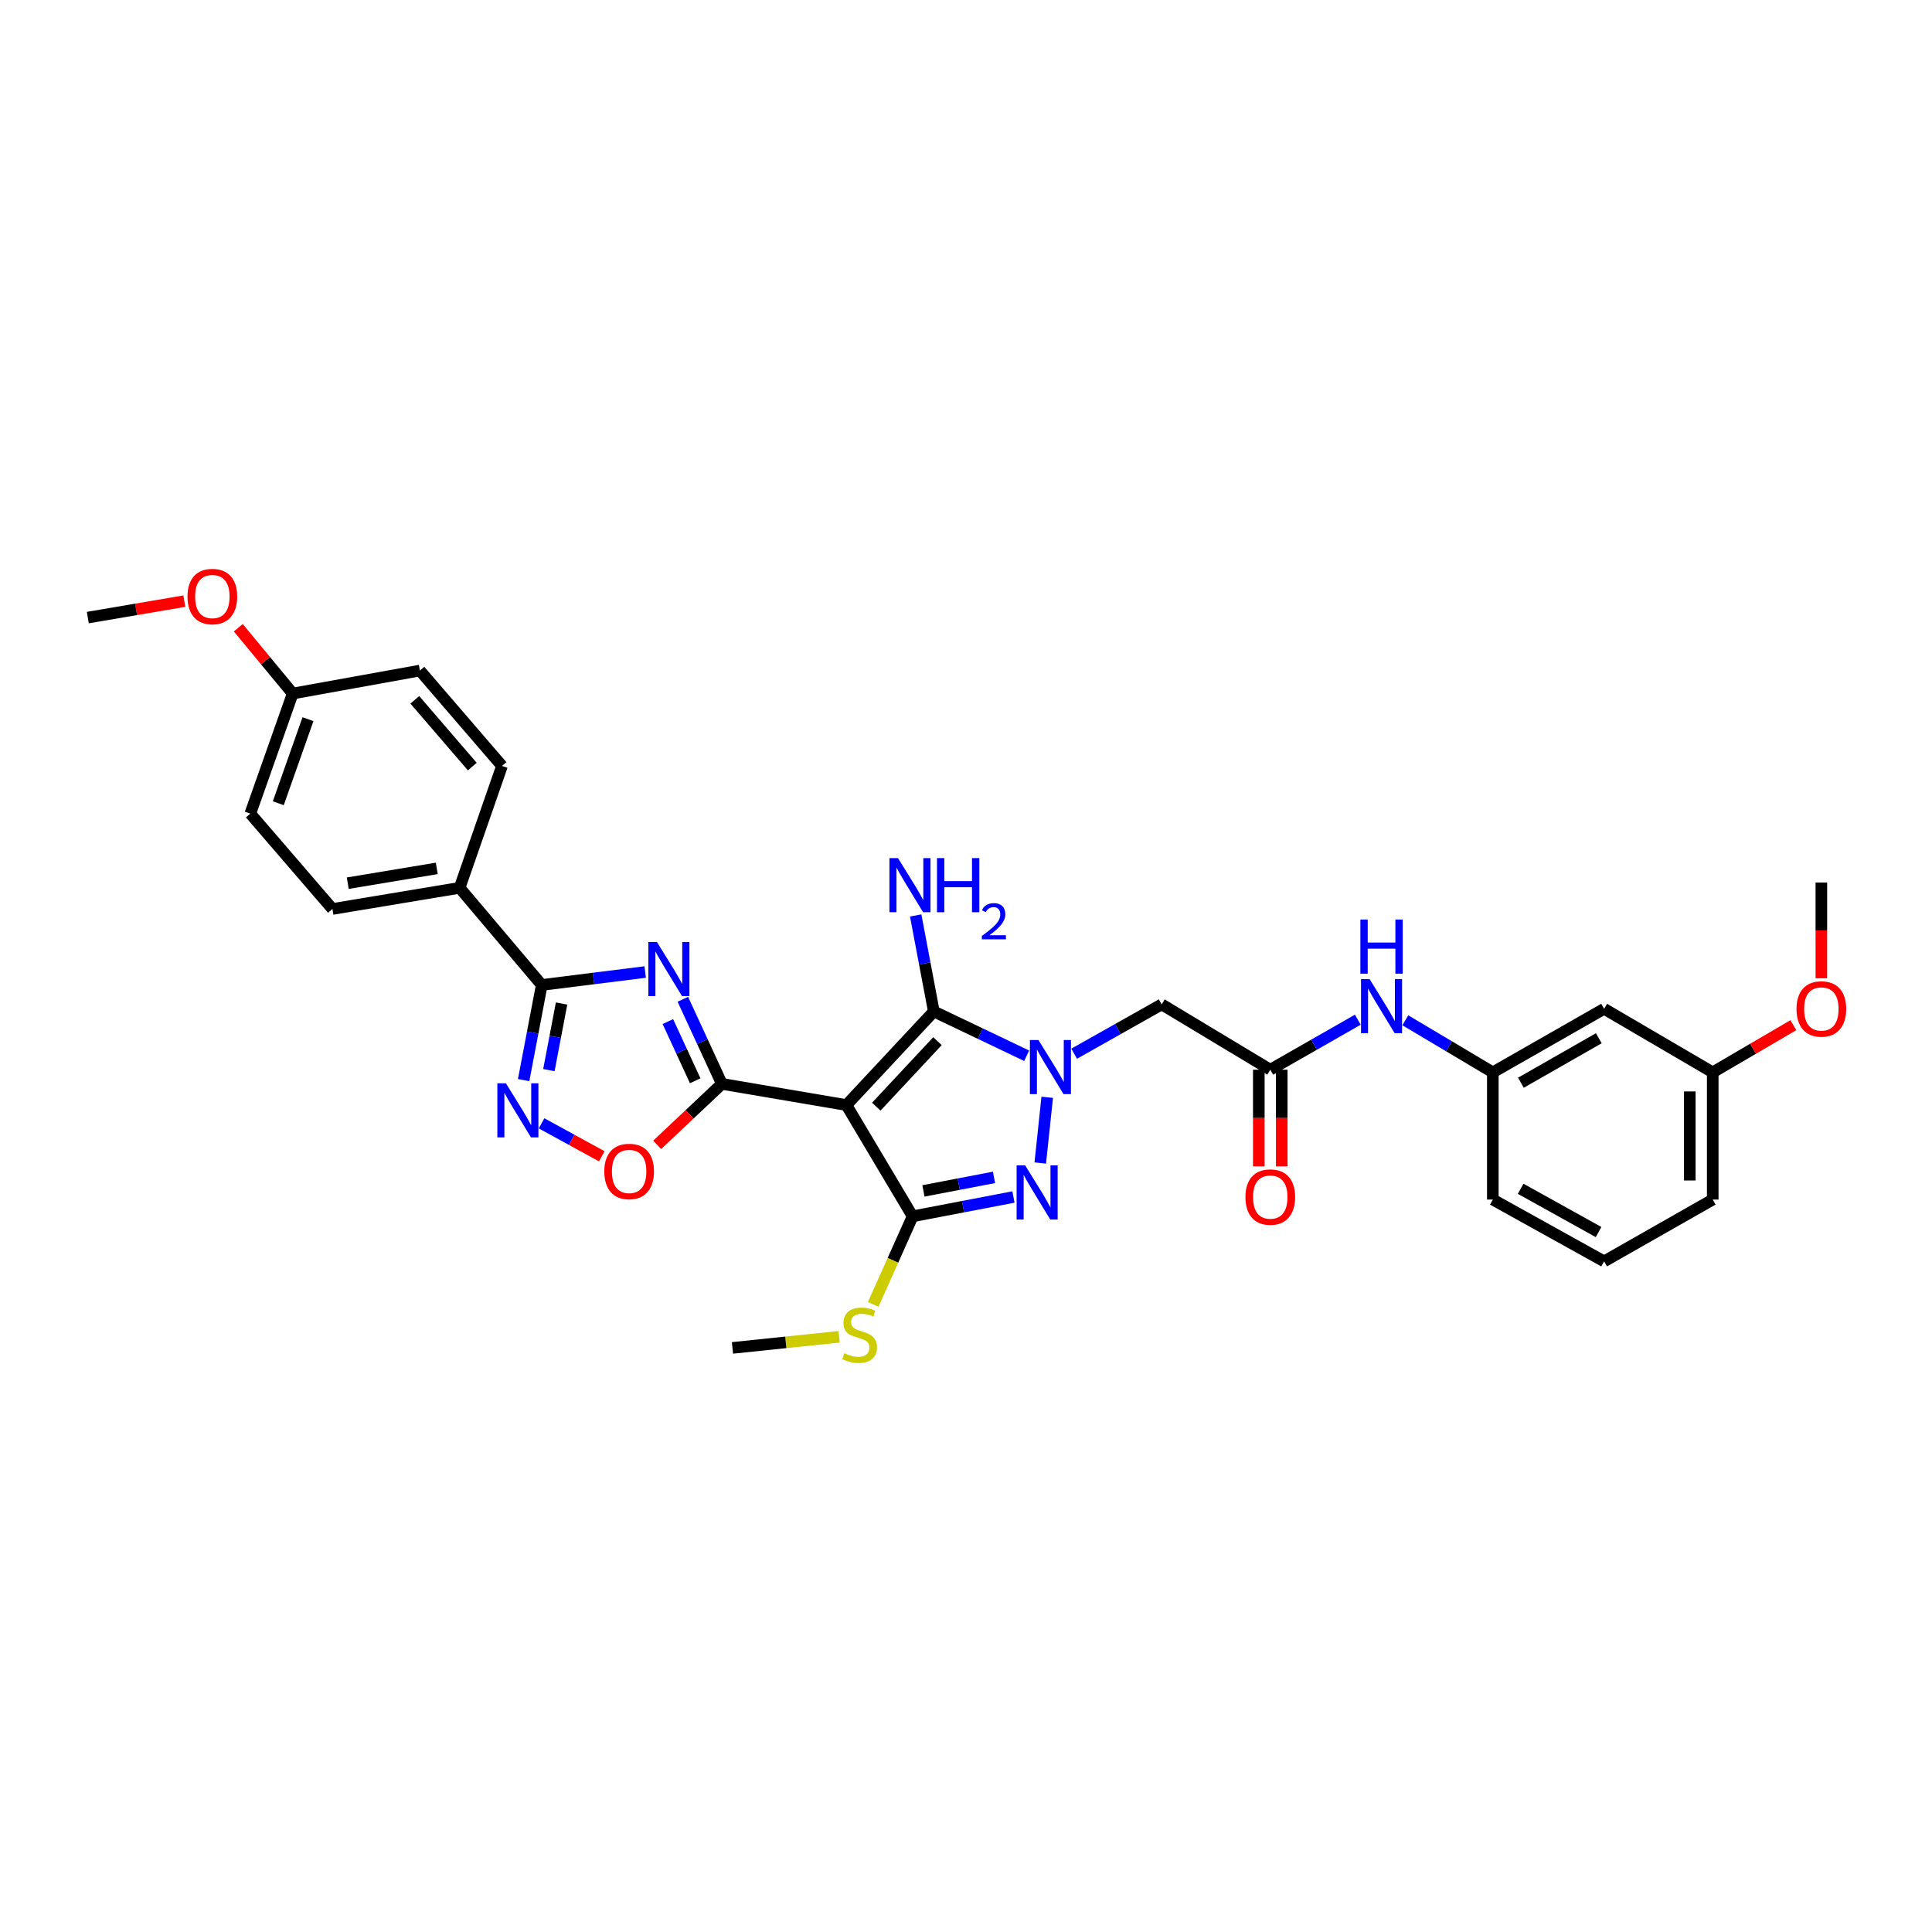 <?xml version='1.0' encoding='iso-8859-1'?>
<svg version='1.1' baseProfile='full'
              xmlns='http://www.w3.org/2000/svg'
                      xmlns:rdkit='http://www.rdkit.org/xml'
                      xmlns:xlink='http://www.w3.org/1999/xlink'
                  xml:space='preserve'
width='1000px' height='1000px' viewBox='0 0 1000 1000'>
<!-- END OF HEADER -->
<rect style='opacity:1.0;fill:#FFFFFF;stroke:none' width='1000' height='1000' x='0' y='0'> </rect>
<path class='bond-1' d='M 438.1,571.98 L 373.647,561.013' style='fill:none;fill-rule:evenodd;stroke:#000000;stroke-width:6px;stroke-linecap:butt;stroke-linejoin:miter;stroke-opacity:1' />
<path class='bond-3' d='M 438.1,571.98 L 483.35,523.525' style='fill:none;fill-rule:evenodd;stroke:#000000;stroke-width:6px;stroke-linecap:butt;stroke-linejoin:miter;stroke-opacity:1' />
<path class='bond-3' d='M 453.562,572.813 L 485.237,538.894' style='fill:none;fill-rule:evenodd;stroke:#000000;stroke-width:6px;stroke-linecap:butt;stroke-linejoin:miter;stroke-opacity:1' />
<path class='bond-4' d='M 438.1,571.98 L 472.377,629.568' style='fill:none;fill-rule:evenodd;stroke:#000000;stroke-width:6px;stroke-linecap:butt;stroke-linejoin:miter;stroke-opacity:1' />
<path class='bond-0' d='M 531.399,546.455 L 507.375,534.99' style='fill:none;fill-rule:evenodd;stroke:#0000FF;stroke-width:6px;stroke-linecap:butt;stroke-linejoin:miter;stroke-opacity:1' />
<path class='bond-0' d='M 507.375,534.99 L 483.35,523.525' style='fill:none;fill-rule:evenodd;stroke:#000000;stroke-width:6px;stroke-linecap:butt;stroke-linejoin:miter;stroke-opacity:1' />
<path class='bond-9' d='M 555.971,545.404 L 578.63,532.634' style='fill:none;fill-rule:evenodd;stroke:#0000FF;stroke-width:6px;stroke-linecap:butt;stroke-linejoin:miter;stroke-opacity:1' />
<path class='bond-9' d='M 578.63,532.634 L 601.289,519.865' style='fill:none;fill-rule:evenodd;stroke:#000000;stroke-width:6px;stroke-linecap:butt;stroke-linejoin:miter;stroke-opacity:1' />
<path class='bond-32' d='M 542.039,567.96 L 538.437,601.972' style='fill:none;fill-rule:evenodd;stroke:#0000FF;stroke-width:6px;stroke-linecap:butt;stroke-linejoin:miter;stroke-opacity:1' />
<path class='bond-2' d='M 373.647,561.013 L 363.543,539.121' style='fill:none;fill-rule:evenodd;stroke:#000000;stroke-width:6px;stroke-linecap:butt;stroke-linejoin:miter;stroke-opacity:1' />
<path class='bond-2' d='M 363.543,539.121 L 353.44,517.228' style='fill:none;fill-rule:evenodd;stroke:#0000FF;stroke-width:6px;stroke-linecap:butt;stroke-linejoin:miter;stroke-opacity:1' />
<path class='bond-2' d='M 359.838,559.419 L 352.766,544.094' style='fill:none;fill-rule:evenodd;stroke:#000000;stroke-width:6px;stroke-linecap:butt;stroke-linejoin:miter;stroke-opacity:1' />
<path class='bond-2' d='M 352.766,544.094 L 345.694,528.769' style='fill:none;fill-rule:evenodd;stroke:#0000FF;stroke-width:6px;stroke-linecap:butt;stroke-linejoin:miter;stroke-opacity:1' />
<path class='bond-8' d='M 373.647,561.013 L 356.898,576.798' style='fill:none;fill-rule:evenodd;stroke:#000000;stroke-width:6px;stroke-linecap:butt;stroke-linejoin:miter;stroke-opacity:1' />
<path class='bond-8' d='M 356.898,576.798 L 340.148,592.584' style='fill:none;fill-rule:evenodd;stroke:#FF0000;stroke-width:6px;stroke-linecap:butt;stroke-linejoin:miter;stroke-opacity:1' />
<path class='bond-6' d='M 333.94,503.121 L 307.178,506.468' style='fill:none;fill-rule:evenodd;stroke:#0000FF;stroke-width:6px;stroke-linecap:butt;stroke-linejoin:miter;stroke-opacity:1' />
<path class='bond-6' d='M 307.178,506.468 L 280.416,509.815' style='fill:none;fill-rule:evenodd;stroke:#000000;stroke-width:6px;stroke-linecap:butt;stroke-linejoin:miter;stroke-opacity:1' />
<path class='bond-14' d='M 483.35,523.525 L 478.655,498.678' style='fill:none;fill-rule:evenodd;stroke:#000000;stroke-width:6px;stroke-linecap:butt;stroke-linejoin:miter;stroke-opacity:1' />
<path class='bond-14' d='M 478.655,498.678 L 473.96,473.831' style='fill:none;fill-rule:evenodd;stroke:#0000FF;stroke-width:6px;stroke-linecap:butt;stroke-linejoin:miter;stroke-opacity:1' />
<path class='bond-5' d='M 472.377,629.568 L 498.468,624.567' style='fill:none;fill-rule:evenodd;stroke:#000000;stroke-width:6px;stroke-linecap:butt;stroke-linejoin:miter;stroke-opacity:1' />
<path class='bond-5' d='M 498.468,624.567 L 524.559,619.567' style='fill:none;fill-rule:evenodd;stroke:#0000FF;stroke-width:6px;stroke-linecap:butt;stroke-linejoin:miter;stroke-opacity:1' />
<path class='bond-5' d='M 477.97,616.41 L 496.234,612.91' style='fill:none;fill-rule:evenodd;stroke:#000000;stroke-width:6px;stroke-linecap:butt;stroke-linejoin:miter;stroke-opacity:1' />
<path class='bond-5' d='M 496.234,612.91 L 514.498,609.409' style='fill:none;fill-rule:evenodd;stroke:#0000FF;stroke-width:6px;stroke-linecap:butt;stroke-linejoin:miter;stroke-opacity:1' />
<path class='bond-13' d='M 472.377,629.568 L 462.167,652.366' style='fill:none;fill-rule:evenodd;stroke:#000000;stroke-width:6px;stroke-linecap:butt;stroke-linejoin:miter;stroke-opacity:1' />
<path class='bond-13' d='M 462.167,652.366 L 451.957,675.165' style='fill:none;fill-rule:evenodd;stroke:#CCCC00;stroke-width:6px;stroke-linecap:butt;stroke-linejoin:miter;stroke-opacity:1' />
<path class='bond-11' d='M 280.416,509.815 L 237.89,459.54' style='fill:none;fill-rule:evenodd;stroke:#000000;stroke-width:6px;stroke-linecap:butt;stroke-linejoin:miter;stroke-opacity:1' />
<path class='bond-33' d='M 280.416,509.815 L 275.726,534.44' style='fill:none;fill-rule:evenodd;stroke:#000000;stroke-width:6px;stroke-linecap:butt;stroke-linejoin:miter;stroke-opacity:1' />
<path class='bond-33' d='M 275.726,534.44 L 271.035,559.065' style='fill:none;fill-rule:evenodd;stroke:#0000FF;stroke-width:6px;stroke-linecap:butt;stroke-linejoin:miter;stroke-opacity:1' />
<path class='bond-33' d='M 290.669,519.424 L 287.386,536.661' style='fill:none;fill-rule:evenodd;stroke:#000000;stroke-width:6px;stroke-linecap:butt;stroke-linejoin:miter;stroke-opacity:1' />
<path class='bond-33' d='M 287.386,536.661 L 284.102,553.898' style='fill:none;fill-rule:evenodd;stroke:#0000FF;stroke-width:6px;stroke-linecap:butt;stroke-linejoin:miter;stroke-opacity:1' />
<path class='bond-7' d='M 280.317,581.439 L 295.903,589.973' style='fill:none;fill-rule:evenodd;stroke:#0000FF;stroke-width:6px;stroke-linecap:butt;stroke-linejoin:miter;stroke-opacity:1' />
<path class='bond-7' d='M 295.903,589.973 L 311.489,598.508' style='fill:none;fill-rule:evenodd;stroke:#FF0000;stroke-width:6px;stroke-linecap:butt;stroke-linejoin:miter;stroke-opacity:1' />
<path class='bond-10' d='M 601.289,519.865 L 657.492,553.68' style='fill:none;fill-rule:evenodd;stroke:#000000;stroke-width:6px;stroke-linecap:butt;stroke-linejoin:miter;stroke-opacity:1' />
<path class='bond-12' d='M 657.492,553.68 L 680.149,540.736' style='fill:none;fill-rule:evenodd;stroke:#000000;stroke-width:6px;stroke-linecap:butt;stroke-linejoin:miter;stroke-opacity:1' />
<path class='bond-12' d='M 680.149,540.736 L 702.805,527.792' style='fill:none;fill-rule:evenodd;stroke:#0000FF;stroke-width:6px;stroke-linecap:butt;stroke-linejoin:miter;stroke-opacity:1' />
<path class='bond-16' d='M 651.557,553.68 L 651.557,578.694' style='fill:none;fill-rule:evenodd;stroke:#000000;stroke-width:6px;stroke-linecap:butt;stroke-linejoin:miter;stroke-opacity:1' />
<path class='bond-16' d='M 651.557,578.694 L 651.557,603.707' style='fill:none;fill-rule:evenodd;stroke:#FF0000;stroke-width:6px;stroke-linecap:butt;stroke-linejoin:miter;stroke-opacity:1' />
<path class='bond-16' d='M 663.427,553.68 L 663.427,578.694' style='fill:none;fill-rule:evenodd;stroke:#000000;stroke-width:6px;stroke-linecap:butt;stroke-linejoin:miter;stroke-opacity:1' />
<path class='bond-16' d='M 663.427,578.694 L 663.427,603.707' style='fill:none;fill-rule:evenodd;stroke:#FF0000;stroke-width:6px;stroke-linecap:butt;stroke-linejoin:miter;stroke-opacity:1' />
<path class='bond-18' d='M 237.89,459.54 L 172.072,470.487' style='fill:none;fill-rule:evenodd;stroke:#000000;stroke-width:6px;stroke-linecap:butt;stroke-linejoin:miter;stroke-opacity:1' />
<path class='bond-18' d='M 226.07,449.473 L 179.997,457.136' style='fill:none;fill-rule:evenodd;stroke:#000000;stroke-width:6px;stroke-linecap:butt;stroke-linejoin:miter;stroke-opacity:1' />
<path class='bond-19' d='M 237.89,459.54 L 259.836,396.446' style='fill:none;fill-rule:evenodd;stroke:#000000;stroke-width:6px;stroke-linecap:butt;stroke-linejoin:miter;stroke-opacity:1' />
<path class='bond-15' d='M 727.386,528.094 L 750.034,541.573' style='fill:none;fill-rule:evenodd;stroke:#0000FF;stroke-width:6px;stroke-linecap:butt;stroke-linejoin:miter;stroke-opacity:1' />
<path class='bond-15' d='M 750.034,541.573 L 772.682,555.052' style='fill:none;fill-rule:evenodd;stroke:#000000;stroke-width:6px;stroke-linecap:butt;stroke-linejoin:miter;stroke-opacity:1' />
<path class='bond-28' d='M 434.315,691.919 L 406.721,694.8' style='fill:none;fill-rule:evenodd;stroke:#CCCC00;stroke-width:6px;stroke-linecap:butt;stroke-linejoin:miter;stroke-opacity:1' />
<path class='bond-28' d='M 406.721,694.8 L 379.127,697.68' style='fill:none;fill-rule:evenodd;stroke:#000000;stroke-width:6px;stroke-linecap:butt;stroke-linejoin:miter;stroke-opacity:1' />
<path class='bond-17' d='M 772.682,555.052 L 830.29,522.153' style='fill:none;fill-rule:evenodd;stroke:#000000;stroke-width:6px;stroke-linecap:butt;stroke-linejoin:miter;stroke-opacity:1' />
<path class='bond-17' d='M 787.209,560.424 L 827.535,537.395' style='fill:none;fill-rule:evenodd;stroke:#000000;stroke-width:6px;stroke-linecap:butt;stroke-linejoin:miter;stroke-opacity:1' />
<path class='bond-27' d='M 772.682,555.052 L 772.682,620.89' style='fill:none;fill-rule:evenodd;stroke:#000000;stroke-width:6px;stroke-linecap:butt;stroke-linejoin:miter;stroke-opacity:1' />
<path class='bond-20' d='M 830.29,522.153 L 886.506,555.052' style='fill:none;fill-rule:evenodd;stroke:#000000;stroke-width:6px;stroke-linecap:butt;stroke-linejoin:miter;stroke-opacity:1' />
<path class='bond-23' d='M 172.072,470.487 L 129.558,421.135' style='fill:none;fill-rule:evenodd;stroke:#000000;stroke-width:6px;stroke-linecap:butt;stroke-linejoin:miter;stroke-opacity:1' />
<path class='bond-22' d='M 259.836,396.446 L 217.329,347.081' style='fill:none;fill-rule:evenodd;stroke:#000000;stroke-width:6px;stroke-linecap:butt;stroke-linejoin:miter;stroke-opacity:1' />
<path class='bond-22' d='M 244.465,396.786 L 214.71,362.23' style='fill:none;fill-rule:evenodd;stroke:#000000;stroke-width:6px;stroke-linecap:butt;stroke-linejoin:miter;stroke-opacity:1' />
<path class='bond-24' d='M 886.506,555.052 L 907.374,542.841' style='fill:none;fill-rule:evenodd;stroke:#000000;stroke-width:6px;stroke-linecap:butt;stroke-linejoin:miter;stroke-opacity:1' />
<path class='bond-24' d='M 907.374,542.841 L 928.242,530.63' style='fill:none;fill-rule:evenodd;stroke:#FF0000;stroke-width:6px;stroke-linecap:butt;stroke-linejoin:miter;stroke-opacity:1' />
<path class='bond-35' d='M 886.506,555.052 L 886.506,620.89' style='fill:none;fill-rule:evenodd;stroke:#000000;stroke-width:6px;stroke-linecap:butt;stroke-linejoin:miter;stroke-opacity:1' />
<path class='bond-35' d='M 874.636,564.928 L 874.636,611.014' style='fill:none;fill-rule:evenodd;stroke:#000000;stroke-width:6px;stroke-linecap:butt;stroke-linejoin:miter;stroke-opacity:1' />
<path class='bond-21' d='M 151.504,358.97 L 217.329,347.081' style='fill:none;fill-rule:evenodd;stroke:#000000;stroke-width:6px;stroke-linecap:butt;stroke-linejoin:miter;stroke-opacity:1' />
<path class='bond-25' d='M 151.504,358.97 L 137.419,341.942' style='fill:none;fill-rule:evenodd;stroke:#000000;stroke-width:6px;stroke-linecap:butt;stroke-linejoin:miter;stroke-opacity:1' />
<path class='bond-25' d='M 137.419,341.942 L 123.333,324.913' style='fill:none;fill-rule:evenodd;stroke:#FF0000;stroke-width:6px;stroke-linecap:butt;stroke-linejoin:miter;stroke-opacity:1' />
<path class='bond-34' d='M 151.504,358.97 L 129.558,421.135' style='fill:none;fill-rule:evenodd;stroke:#000000;stroke-width:6px;stroke-linecap:butt;stroke-linejoin:miter;stroke-opacity:1' />
<path class='bond-34' d='M 159.405,372.246 L 144.043,415.761' style='fill:none;fill-rule:evenodd;stroke:#000000;stroke-width:6px;stroke-linecap:butt;stroke-linejoin:miter;stroke-opacity:1' />
<path class='bond-30' d='M 942.729,506.354 L 942.729,481.572' style='fill:none;fill-rule:evenodd;stroke:#FF0000;stroke-width:6px;stroke-linecap:butt;stroke-linejoin:miter;stroke-opacity:1' />
<path class='bond-30' d='M 942.729,481.572 L 942.729,456.79' style='fill:none;fill-rule:evenodd;stroke:#000000;stroke-width:6px;stroke-linecap:butt;stroke-linejoin:miter;stroke-opacity:1' />
<path class='bond-31' d='M 95.414,311.151 L 70.434,315.406' style='fill:none;fill-rule:evenodd;stroke:#FF0000;stroke-width:6px;stroke-linecap:butt;stroke-linejoin:miter;stroke-opacity:1' />
<path class='bond-31' d='M 70.434,315.406 L 45.455,319.661' style='fill:none;fill-rule:evenodd;stroke:#000000;stroke-width:6px;stroke-linecap:butt;stroke-linejoin:miter;stroke-opacity:1' />
<path class='bond-26' d='M 830.29,652.885 L 772.682,620.89' style='fill:none;fill-rule:evenodd;stroke:#000000;stroke-width:6px;stroke-linecap:butt;stroke-linejoin:miter;stroke-opacity:1' />
<path class='bond-26' d='M 827.412,637.709 L 787.086,615.312' style='fill:none;fill-rule:evenodd;stroke:#000000;stroke-width:6px;stroke-linecap:butt;stroke-linejoin:miter;stroke-opacity:1' />
<path class='bond-29' d='M 830.29,652.885 L 886.506,620.89' style='fill:none;fill-rule:evenodd;stroke:#000000;stroke-width:6px;stroke-linecap:butt;stroke-linejoin:miter;stroke-opacity:1' />
<path  class='atom-1' d='M 537.502 538.316
L 546.682 553.153
Q 547.592 554.617, 549.055 557.268
Q 550.519 559.919, 550.599 560.077
L 550.599 538.316
L 554.318 538.316
L 554.318 566.328
L 550.48 566.328
L 540.628 550.106
Q 539.481 548.207, 538.254 546.031
Q 537.067 543.855, 536.711 543.182
L 536.711 566.328
L 533.071 566.328
L 533.071 538.316
L 537.502 538.316
' fill='#0000FF'/>
<path  class='atom-3' d='M 340.029 487.579
L 349.208 502.416
Q 350.118 503.88, 351.582 506.531
Q 353.046 509.182, 353.125 509.34
L 353.125 487.579
L 356.845 487.579
L 356.845 515.592
L 353.007 515.592
L 343.155 499.37
Q 342.007 497.47, 340.781 495.294
Q 339.594 493.118, 339.238 492.446
L 339.238 515.592
L 335.598 515.592
L 335.598 487.579
L 340.029 487.579
' fill='#0000FF'/>
<path  class='atom-6' d='M 530.631 603.21
L 539.81 618.047
Q 540.72 619.511, 542.184 622.162
Q 543.648 624.813, 543.727 624.971
L 543.727 603.21
L 547.446 603.21
L 547.446 631.223
L 543.609 631.223
L 533.757 615.001
Q 532.609 613.102, 531.383 610.926
Q 530.196 608.749, 529.84 608.077
L 529.84 631.223
L 526.2 631.223
L 526.2 603.21
L 530.631 603.21
' fill='#0000FF'/>
<path  class='atom-8' d='M 261.86 560.716
L 271.039 575.554
Q 271.949 577.018, 273.413 579.669
Q 274.877 582.319, 274.956 582.478
L 274.956 560.716
L 278.676 560.716
L 278.676 588.729
L 274.838 588.729
L 264.986 572.507
Q 263.838 570.608, 262.612 568.432
Q 261.425 566.256, 261.069 565.583
L 261.069 588.729
L 257.429 588.729
L 257.429 560.716
L 261.86 560.716
' fill='#0000FF'/>
<path  class='atom-9' d='M 312.781 606.336
Q 312.781 599.61, 316.105 595.851
Q 319.428 592.092, 325.64 592.092
Q 331.852 592.092, 335.176 595.851
Q 338.499 599.61, 338.499 606.336
Q 338.499 613.141, 335.136 617.019
Q 331.773 620.857, 325.64 620.857
Q 319.468 620.857, 316.105 617.019
Q 312.781 613.181, 312.781 606.336
M 325.64 617.691
Q 329.913 617.691, 332.208 614.843
Q 334.543 611.954, 334.543 606.336
Q 334.543 600.836, 332.208 598.067
Q 329.913 595.257, 325.64 595.257
Q 321.367 595.257, 319.033 598.027
Q 316.738 600.797, 316.738 606.336
Q 316.738 611.994, 319.033 614.843
Q 321.367 617.691, 325.64 617.691
' fill='#FF0000'/>
<path  class='atom-13' d='M 708.895 506.768
L 718.074 521.606
Q 718.984 523.07, 720.448 525.72
Q 721.912 528.371, 721.991 528.53
L 721.991 506.768
L 725.71 506.768
L 725.71 534.781
L 721.873 534.781
L 712.021 518.559
Q 710.873 516.66, 709.647 514.484
Q 708.46 512.308, 708.104 511.635
L 708.104 534.781
L 704.464 534.781
L 704.464 506.768
L 708.895 506.768
' fill='#0000FF'/>
<path  class='atom-13' d='M 704.127 475.955
L 707.926 475.955
L 707.926 487.864
L 722.248 487.864
L 722.248 475.955
L 726.047 475.955
L 726.047 503.967
L 722.248 503.967
L 722.248 491.029
L 707.926 491.029
L 707.926 503.967
L 704.127 503.967
L 704.127 475.955
' fill='#0000FF'/>
<path  class='atom-14' d='M 437.038 700.424
Q 437.354 700.542, 438.66 701.096
Q 439.966 701.65, 441.39 702.006
Q 442.854 702.323, 444.278 702.323
Q 446.929 702.323, 448.472 701.057
Q 450.016 699.751, 450.016 697.496
Q 450.016 695.953, 449.224 695.003
Q 448.472 694.053, 447.285 693.539
Q 446.098 693.025, 444.12 692.431
Q 441.628 691.68, 440.124 690.967
Q 438.66 690.255, 437.592 688.752
Q 436.563 687.248, 436.563 684.716
Q 436.563 681.195, 438.937 679.018
Q 441.351 676.842, 446.098 676.842
Q 449.343 676.842, 453.023 678.385
L 452.113 681.432
Q 448.749 680.047, 446.217 680.047
Q 443.487 680.047, 441.984 681.195
Q 440.48 682.302, 440.52 684.241
Q 440.52 685.745, 441.271 686.655
Q 442.063 687.565, 443.171 688.079
Q 444.318 688.593, 446.217 689.187
Q 448.749 689.978, 450.253 690.769
Q 451.756 691.561, 452.825 693.183
Q 453.933 694.766, 453.933 697.496
Q 453.933 701.373, 451.321 703.47
Q 448.749 705.528, 444.437 705.528
Q 441.944 705.528, 440.045 704.974
Q 438.185 704.459, 435.97 703.549
L 437.038 700.424
' fill='#CCCC00'/>
<path  class='atom-15' d='M 464.807 444.155
L 473.986 458.993
Q 474.896 460.457, 476.36 463.108
Q 477.824 465.758, 477.903 465.917
L 477.903 444.155
L 481.622 444.155
L 481.622 472.168
L 477.784 472.168
L 467.932 455.946
Q 466.785 454.047, 465.558 451.871
Q 464.371 449.695, 464.015 449.022
L 464.015 472.168
L 460.375 472.168
L 460.375 444.155
L 464.807 444.155
' fill='#0000FF'/>
<path  class='atom-15' d='M 484.985 444.155
L 488.783 444.155
L 488.783 456.065
L 503.106 456.065
L 503.106 444.155
L 506.905 444.155
L 506.905 472.168
L 503.106 472.168
L 503.106 459.23
L 488.783 459.23
L 488.783 472.168
L 484.985 472.168
L 484.985 444.155
' fill='#0000FF'/>
<path  class='atom-15' d='M 508.263 471.185
Q 508.941 469.436, 510.561 468.469
Q 512.18 467.477, 514.425 467.477
Q 517.219 467.477, 518.786 468.992
Q 520.353 470.506, 520.353 473.196
Q 520.353 475.938, 518.316 478.497
Q 516.305 481.056, 512.127 484.085
L 520.666 484.085
L 520.666 486.174
L 508.21 486.174
L 508.21 484.425
Q 511.657 481.97, 513.694 480.142
Q 515.757 478.314, 516.749 476.669
Q 517.742 475.024, 517.742 473.327
Q 517.742 471.551, 516.854 470.559
Q 515.966 469.566, 514.425 469.566
Q 512.937 469.566, 511.945 470.167
Q 510.952 470.767, 510.247 472.099
L 508.263 471.185
' fill='#0000FF'/>
<path  class='atom-17' d='M 644.633 619.597
Q 644.633 612.871, 647.957 609.112
Q 651.28 605.353, 657.492 605.353
Q 663.704 605.353, 667.028 609.112
Q 670.351 612.871, 670.351 619.597
Q 670.351 626.402, 666.988 630.28
Q 663.625 634.118, 657.492 634.118
Q 651.32 634.118, 647.957 630.28
Q 644.633 626.442, 644.633 619.597
M 657.492 630.953
Q 661.765 630.953, 664.06 628.104
Q 666.395 625.215, 666.395 619.597
Q 666.395 614.097, 664.06 611.328
Q 661.765 608.519, 657.492 608.519
Q 653.219 608.519, 650.885 611.288
Q 648.59 614.058, 648.59 619.597
Q 648.59 625.255, 650.885 628.104
Q 653.219 630.953, 657.492 630.953
' fill='#FF0000'/>
<path  class='atom-25' d='M 929.87 522.232
Q 929.87 515.506, 933.194 511.747
Q 936.517 507.988, 942.729 507.988
Q 948.941 507.988, 952.265 511.747
Q 955.588 515.506, 955.588 522.232
Q 955.588 529.037, 952.225 532.915
Q 948.862 536.753, 942.729 536.753
Q 936.557 536.753, 933.194 532.915
Q 929.87 529.077, 929.87 522.232
M 942.729 533.588
Q 947.002 533.588, 949.297 530.739
Q 951.632 527.85, 951.632 522.232
Q 951.632 516.732, 949.297 513.963
Q 947.002 511.154, 942.729 511.154
Q 938.456 511.154, 936.122 513.923
Q 933.827 516.693, 933.827 522.232
Q 933.827 527.89, 936.122 530.739
Q 938.456 533.588, 942.729 533.588
' fill='#FF0000'/>
<path  class='atom-26' d='M 97.048 308.761
Q 97.048 302.035, 100.372 298.276
Q 103.695 294.517, 109.907 294.517
Q 116.119 294.517, 119.443 298.276
Q 122.766 302.035, 122.766 308.761
Q 122.766 315.566, 119.403 319.444
Q 116.04 323.282, 109.907 323.282
Q 103.735 323.282, 100.372 319.444
Q 97.048 315.606, 97.048 308.761
M 109.907 320.116
Q 114.18 320.116, 116.475 317.268
Q 118.81 314.379, 118.81 308.761
Q 118.81 303.261, 116.475 300.492
Q 114.18 297.683, 109.907 297.683
Q 105.634 297.683, 103.3 300.452
Q 101.005 303.222, 101.005 308.761
Q 101.005 314.419, 103.3 317.268
Q 105.634 320.116, 109.907 320.116
' fill='#FF0000'/>
</svg>
